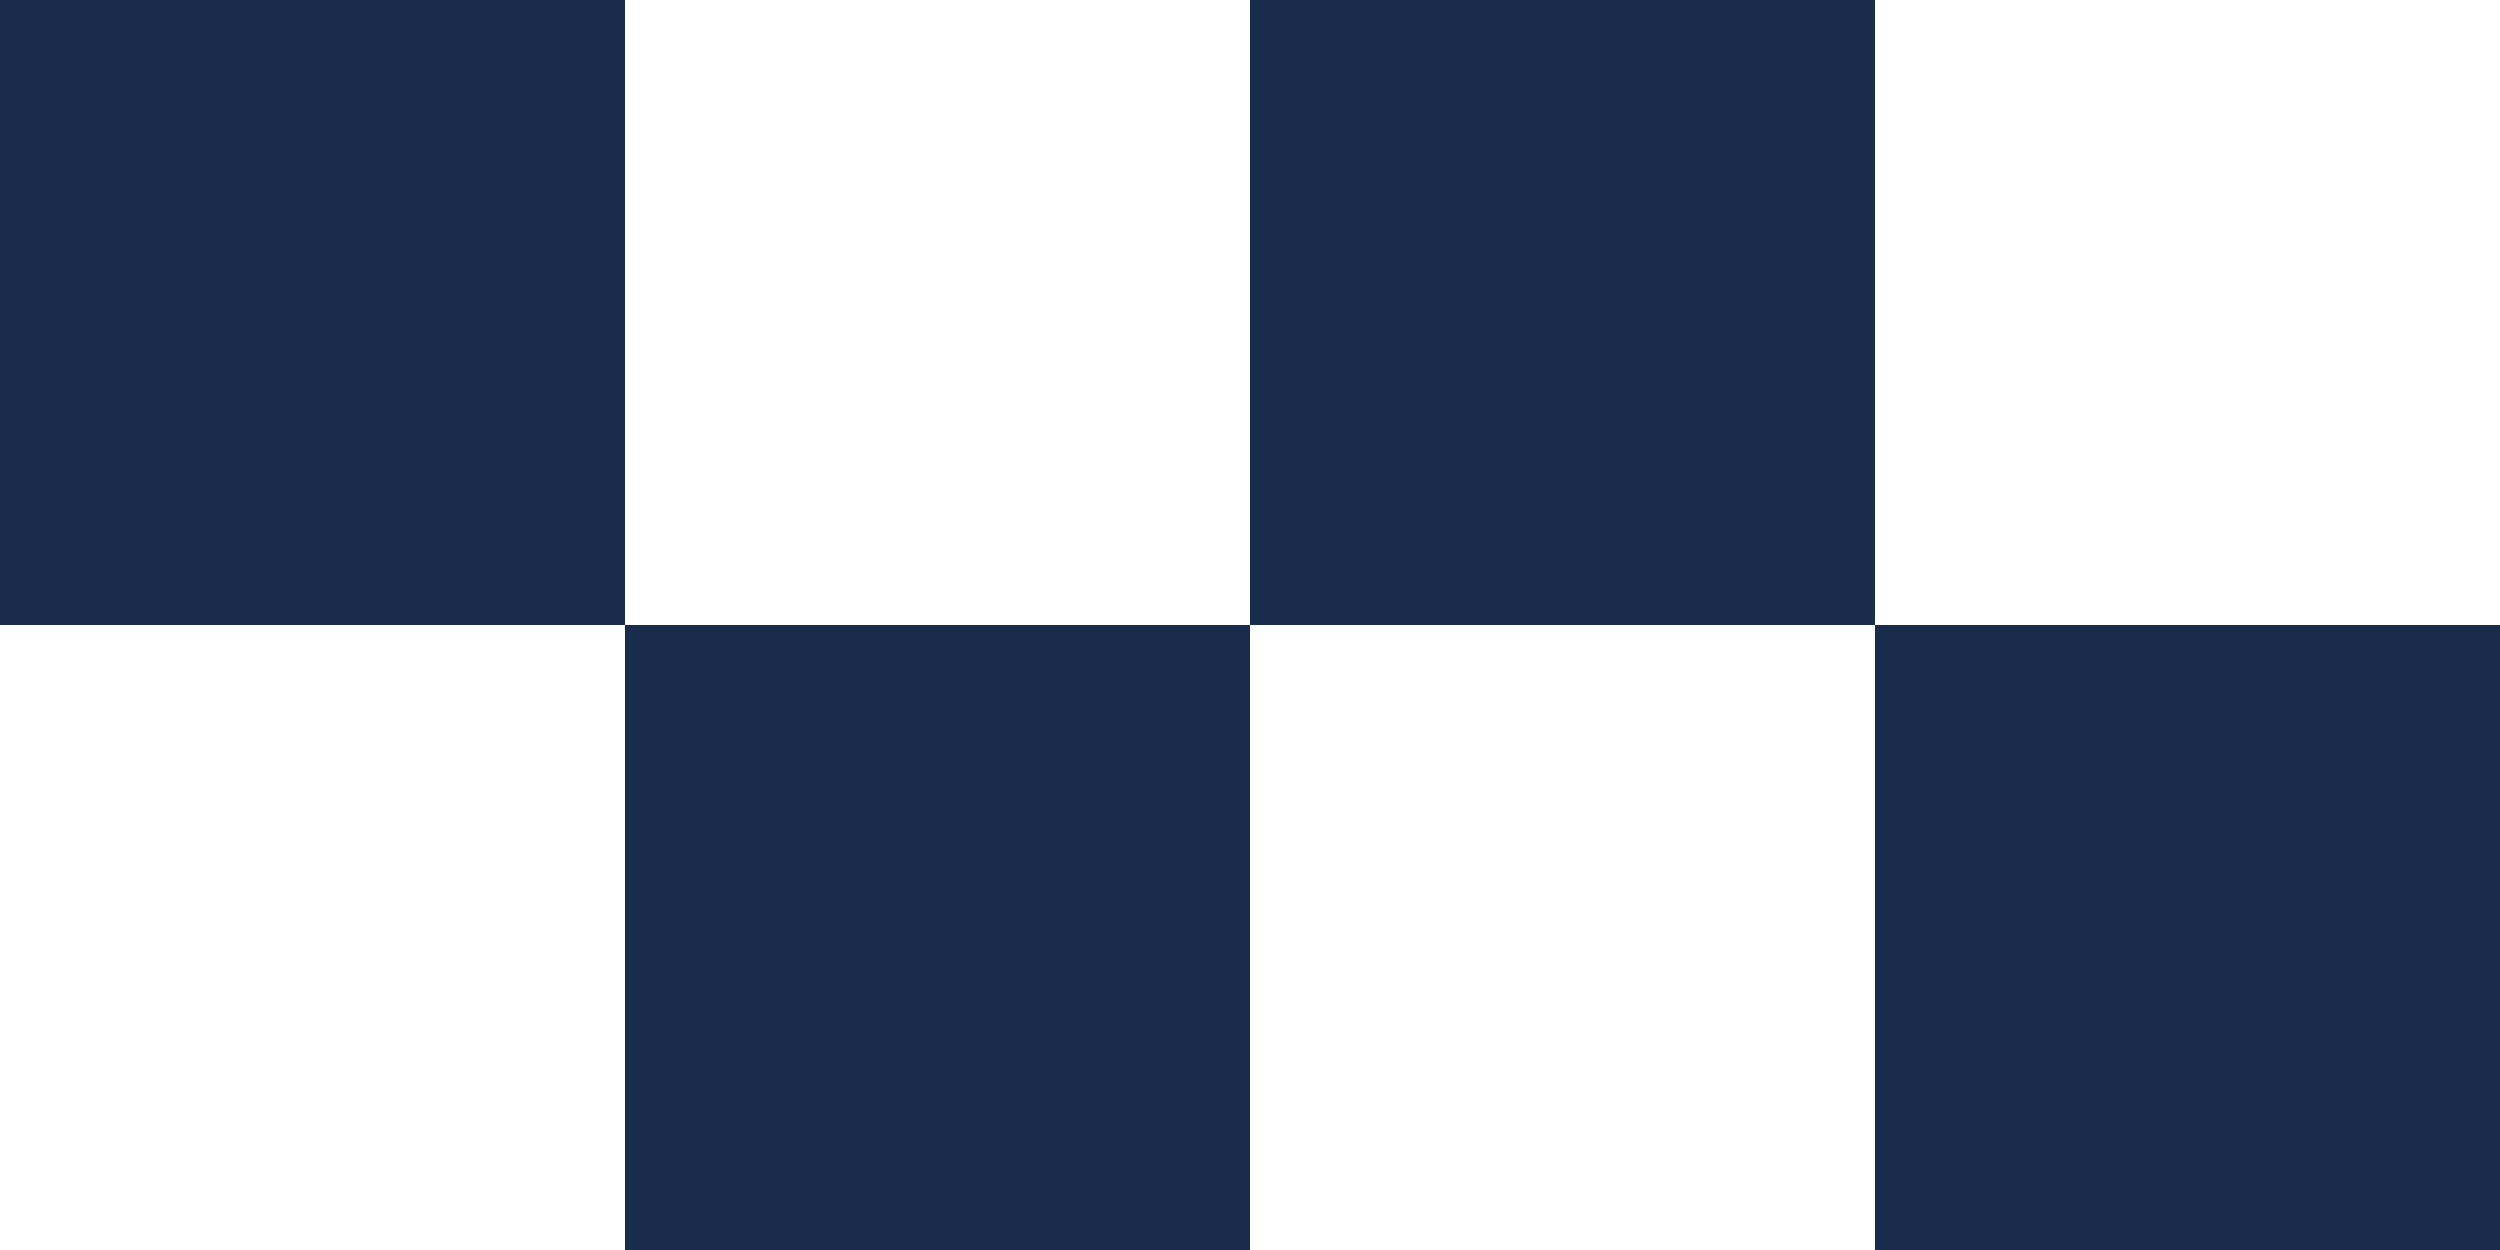<svg xmlns="http://www.w3.org/2000/svg" width="16" height="8" viewBox="0 0 16 8" fill="none"><path id="Union" fill-rule="evenodd" clip-rule="evenodd" d="M4 0H0V4H4V8H8V4H12V8H16V4H12V0H8V4H4V0Z" fill="#192C4C"></path></svg>